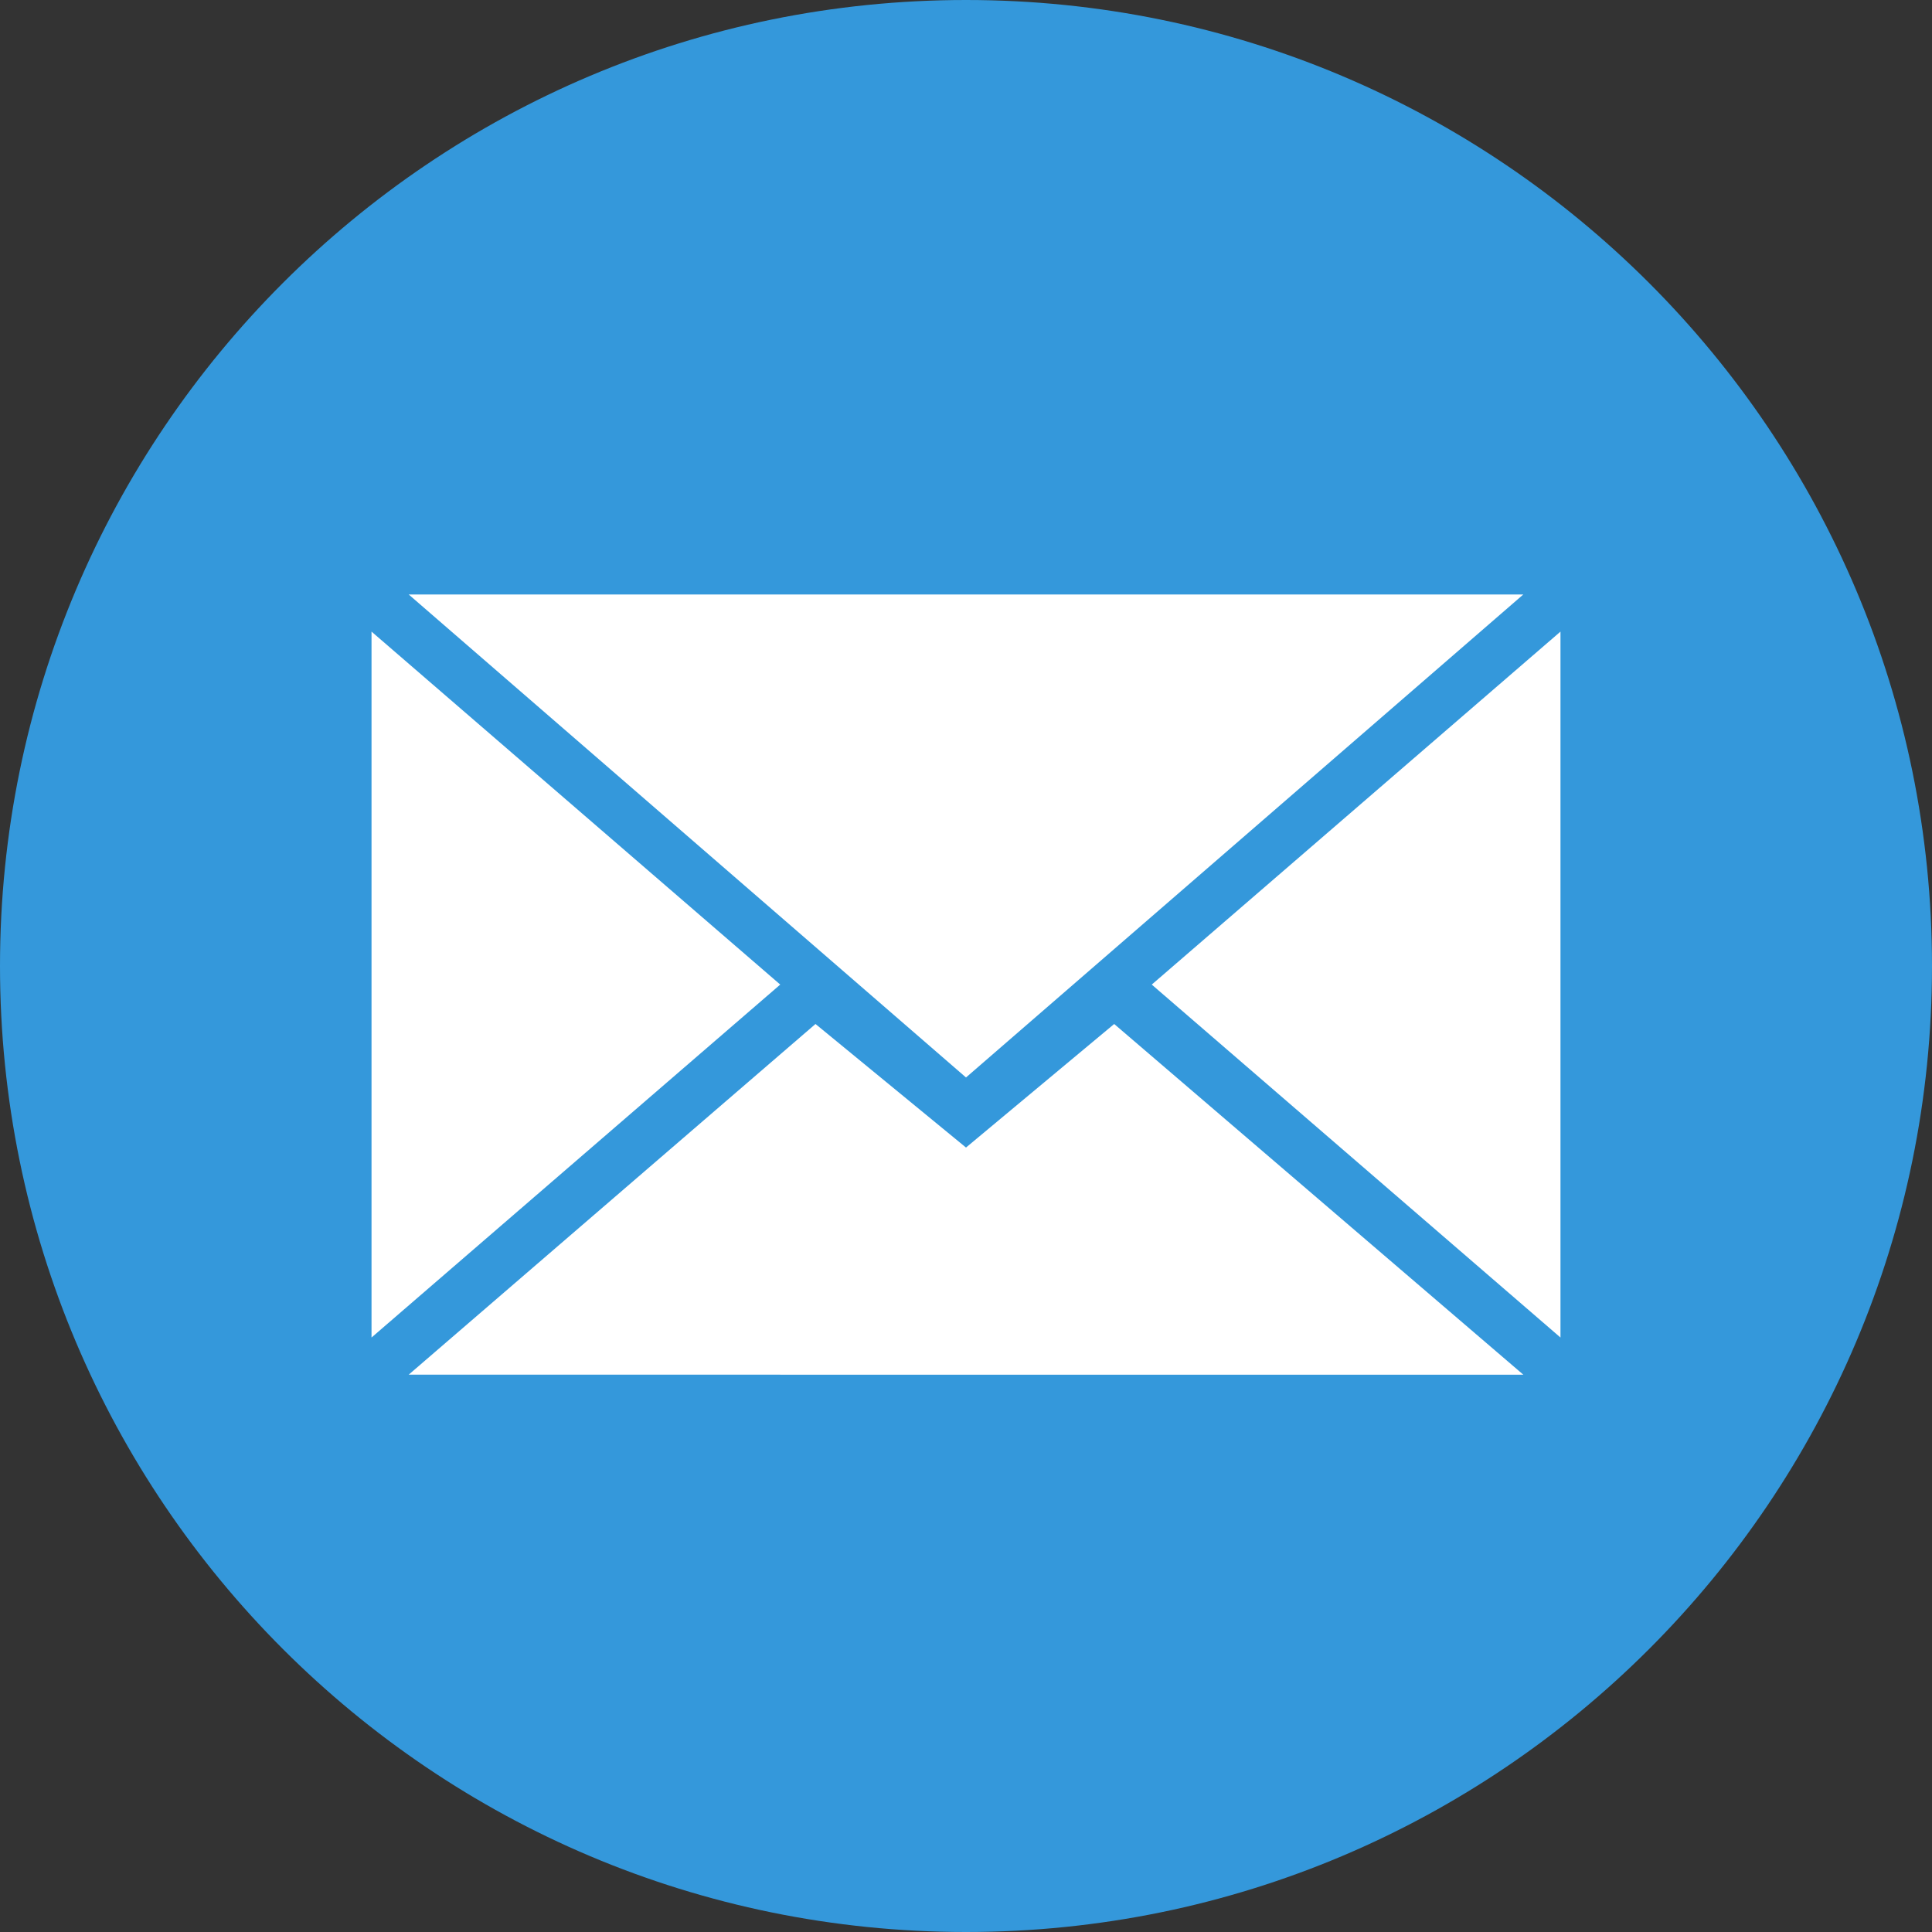 <svg width="60" height="60" xmlns="http://www.w3.org/2000/svg"><rect width="100%" height="100%" fill="#333333" stroke="none"/><title/><title>background</title><path fill="none" d="M-1-1h582v402H-1z"/><title>Layer 1</title><path fill="#3498DB" d="M30 60c16.569 0 30-13.431 30-30C60 13.431 46.569 0 30 0 13.431 0 0 13.431 0 30c0 16.569 13.431 30 30 30z"/><path fill="#FFF" d="M30 33.462l17.308-15H12.692l17.308 15zM25.325 31.8L30 35.638l4.602-3.837 12.706 10.891H12.692l12.633-10.89zm-13.787 9.737V19.615l12.693 10.962-12.693 10.961zm36.924 0V19.615L35.769 30.577l12.693 10.961z"/></svg>